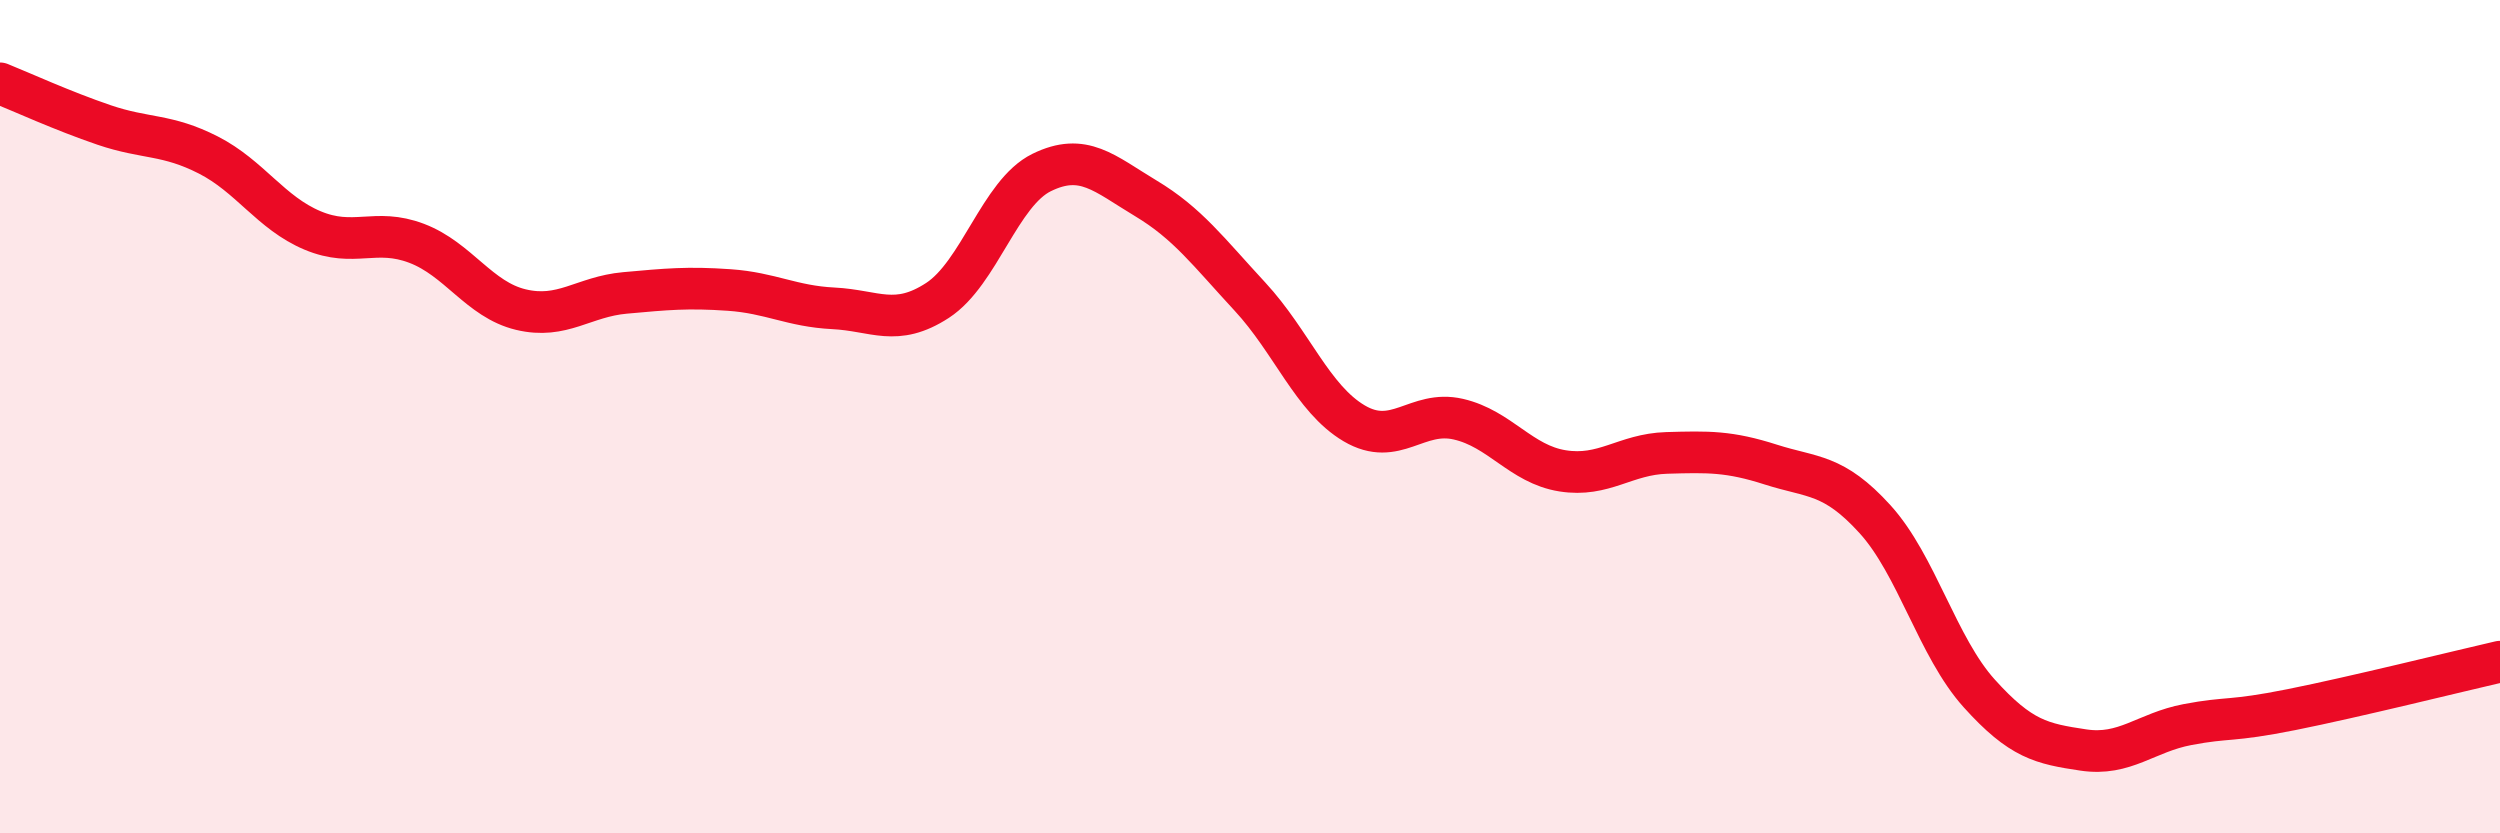 
    <svg width="60" height="20" viewBox="0 0 60 20" xmlns="http://www.w3.org/2000/svg">
      <path
        d="M 0,2 C 0.5,2.2 1.5,2.66 2.5,3 C 3.5,3.34 4,3.21 5,3.72 C 6,4.23 6.5,5.11 7.5,5.53 C 8.5,5.95 9,5.46 10,5.84 C 11,6.22 11.5,7.19 12.5,7.43 C 13.5,7.67 14,7.12 15,7.03 C 16,6.94 16.5,6.89 17.5,6.96 C 18.5,7.03 19,7.35 20,7.4 C 21,7.45 21.5,7.86 22.5,7.21 C 23.5,6.56 24,4.63 25,4.14 C 26,3.65 26.5,4.16 27.5,4.76 C 28.5,5.36 29,6.04 30,7.12 C 31,8.2 31.5,9.57 32.5,10.16 C 33.5,10.75 34,9.83 35,10.06 C 36,10.29 36.5,11.14 37.5,11.3 C 38.5,11.46 39,10.9 40,10.87 C 41,10.84 41.5,10.83 42.5,11.15 C 43.5,11.47 44,11.36 45,12.46 C 46,13.56 46.5,15.53 47.5,16.64 C 48.5,17.75 49,17.85 50,18 C 51,18.15 51.5,17.58 52.5,17.39 C 53.5,17.2 53.5,17.33 55,17.03 C 56.5,16.73 59,16.11 60,15.88L60 20L0 20Z"
        fill="#EB0A25"
        opacity="0.1"
        stroke-linecap="round"
        stroke-linejoin="round"
      />
      <path
        d="M 0,2 C 0.5,2.2 1.5,2.66 2.5,3 C 3.5,3.34 4,3.21 5,3.72 C 6,4.23 6.5,5.11 7.5,5.53 C 8.5,5.95 9,5.46 10,5.84 C 11,6.22 11.5,7.19 12.5,7.43 C 13.5,7.67 14,7.12 15,7.03 C 16,6.94 16.5,6.89 17.5,6.96 C 18.5,7.03 19,7.35 20,7.4 C 21,7.45 21.5,7.86 22.5,7.21 C 23.5,6.56 24,4.63 25,4.14 C 26,3.65 26.5,4.16 27.5,4.76 C 28.5,5.36 29,6.04 30,7.12 C 31,8.2 31.5,9.57 32.5,10.16 C 33.5,10.75 34,9.83 35,10.06 C 36,10.29 36.5,11.14 37.5,11.3 C 38.5,11.46 39,10.9 40,10.87 C 41,10.84 41.5,10.83 42.5,11.15 C 43.5,11.47 44,11.36 45,12.46 C 46,13.56 46.5,15.53 47.5,16.64 C 48.5,17.75 49,17.85 50,18 C 51,18.15 51.5,17.58 52.5,17.39 C 53.5,17.2 53.5,17.33 55,17.03 C 56.5,16.73 59,16.11 60,15.88"
        stroke="#EB0A25"
        stroke-width="1"
        fill="none"
        stroke-linecap="round"
        stroke-linejoin="round"
      />
    </svg>
  